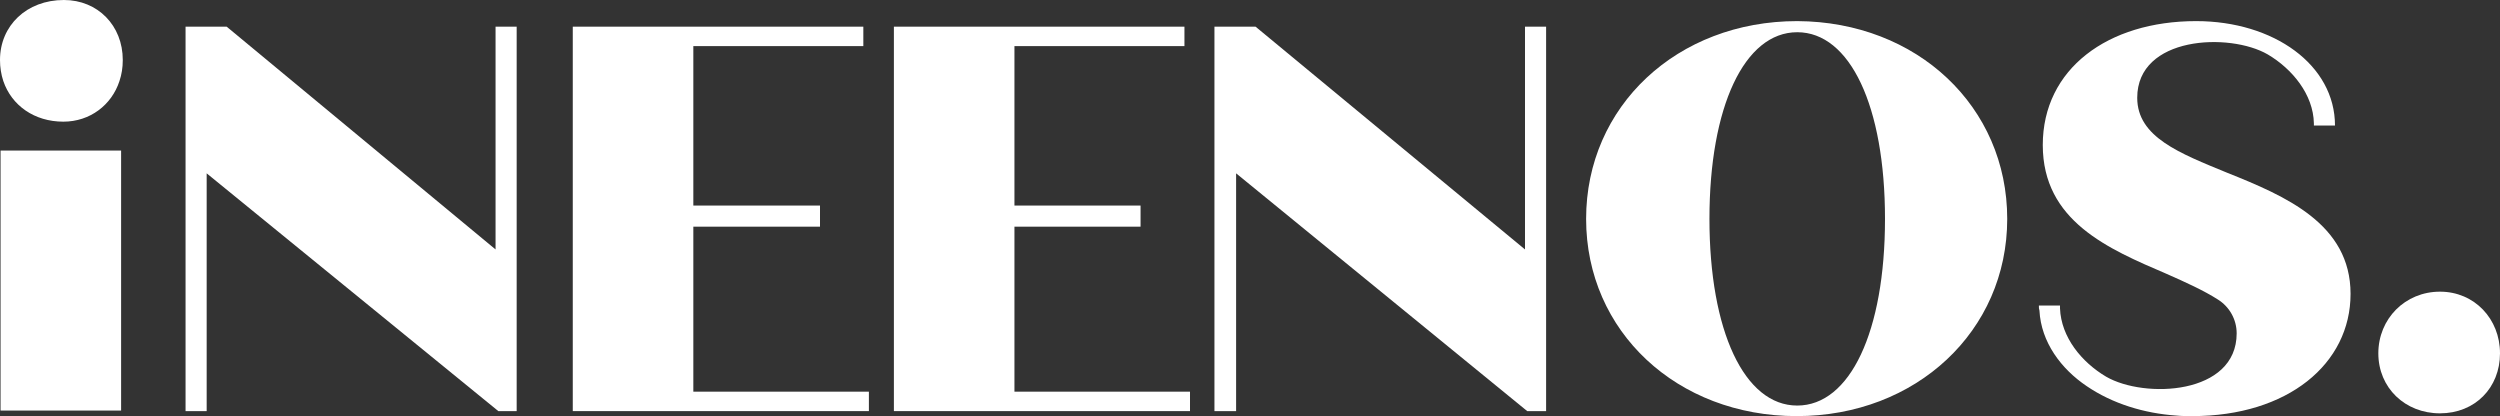 <svg xml:space="preserve" style="enable-background:new 0 0 450 74.9;" viewBox="0 0 450 74.9" y="0px" x="0px" xmlns:xlink="http://www.w3.org/1999/xlink" xmlns="http://www.w3.org/2000/svg" id="Livello_2_00000106862941248549371160000006335143661965630394_" version="1.1">
<rect x="0" y="0" width="450" height="74.9" fill="#333333" stroke="none"/>
<style type="text/css">
	.st0{fill:#FFFFFF;}
</style>
<g id="Livello_1-2">
	<g>
		<path d="M400.9,31.1c-8.5-3.5-16.2-6.4-16.2-13.5c0-11.1,16.6-11.8,23.5-7.8c4.4,2.6,8.2,7.2,8.3,12.4
			c0,0.1,0,0.2,0,0.4h3.8c0-10.9-11-18.8-25-18.8c-15.9,0-27.6,8.6-27.6,22.3s11.8,18.7,22.3,23.2c3.4,1.5,6.7,3,9.2,4.6
			c2.1,1.3,3.4,3.6,3.4,6.1c0,11.1-16.6,11.8-23.5,7.8c-4.4-2.6-8.1-7.1-8.3-12.3c0-0.1,0-0.2,0-0.2V55H367c0,0,0,0,0,0.1
			c0,0.3,0,0.5,0.1,0.8c0.3,5.7,3.9,10.5,8.5,13.6c4.7,3.2,10.4,4.9,16.1,5.3c1,0.1,2,0.1,2.9,0.1c17.2,0,28.5-9.4,28.5-22
			S411.4,35.3,400.9,31.1z" class="st0"></path>
		<rect height="46.8" width="21.7" class="st0" y="27.1" x="0.1"></rect>
		<path d="M11.5,0C4.8,0,0,4.6,0,10.8c0,1.3,0.2,2.6,0.6,3.8c1.5,4.4,5.6,7.3,10.8,7.3c4.8,0,8.7-3,10.1-7.3
			c0.4-1.2,0.6-2.4,0.6-3.8C22.1,4.6,17.6,0,11.5,0z" class="st0"></path>
		<polygon points="90.7,4.8 89.2,4.8 89.2,44.9 40.8,4.8 33.4,4.8 33.4,74 35.8,74 35.8,74 37.2,74 37.2,31.2 89.7,74 
			93,74 93,4.8 90.7,4.8" class="st0"></polygon>
		<polygon points="275.9,4.8 274.5,4.8 274.5,44.9 226,4.8 218.6,4.8 218.6,74 221,74 221,74 222.5,74 222.5,31.2 
			274.9,74 278.3,74 278.3,4.8 275.9,4.8" class="st0"></polygon>
		<path d="M323.5,3.8L323.5,3.8c-21.6,0-38,15.3-38,35.6s16.4,35.5,37.9,35.5h0c21.5,0,37.9-15.3,37.9-35.5
			S345.1,3.9,323.5,3.8z M323.5,73c-9.5,0-15.8-13.4-15.8-33.6S314,5.8,323.5,5.8s15.8,13.3,15.8,33.6S333,73,323.5,73z" class="st0"></path>
		<path d="M439.2,52.5c-6.3,0-11.1,4.9-11.1,11.1c0,6.2,4.8,10.8,11.1,10.8S450,69.8,450,63.6S445.4,52.5,439.2,52.5z" class="st0"></path>
		<polygon points="124.8,72 124.8,72 124.8,40.8 147.6,40.8 147.6,39.9 147.6,37.9 147.6,37 124.8,37 124.8,6.8 
			124.8,6.8 124.8,8.3 155.4,8.3 155.4,6.8 155.4,6.8 155.4,4.8 103.1,4.8 103.1,74 156.4,74 156.4,73.5 156.4,70.5 124.8,70.5" class="st0"></polygon>
		<polygon points="182.6,72 182.6,72 182.6,40.8 205.3,40.8 205.3,39.9 205.3,37.9 205.3,37 182.6,37 182.6,6.8 
			182.6,6.8 182.6,8.3 213.2,8.3 213.2,6.8 213.2,4.8 160.9,4.8 160.9,74 214.2,74 214.2,73.5 214.2,73.5 214.2,70.5 182.6,70.5" class="st0"></polygon>
	</g>
</g>
</svg>
